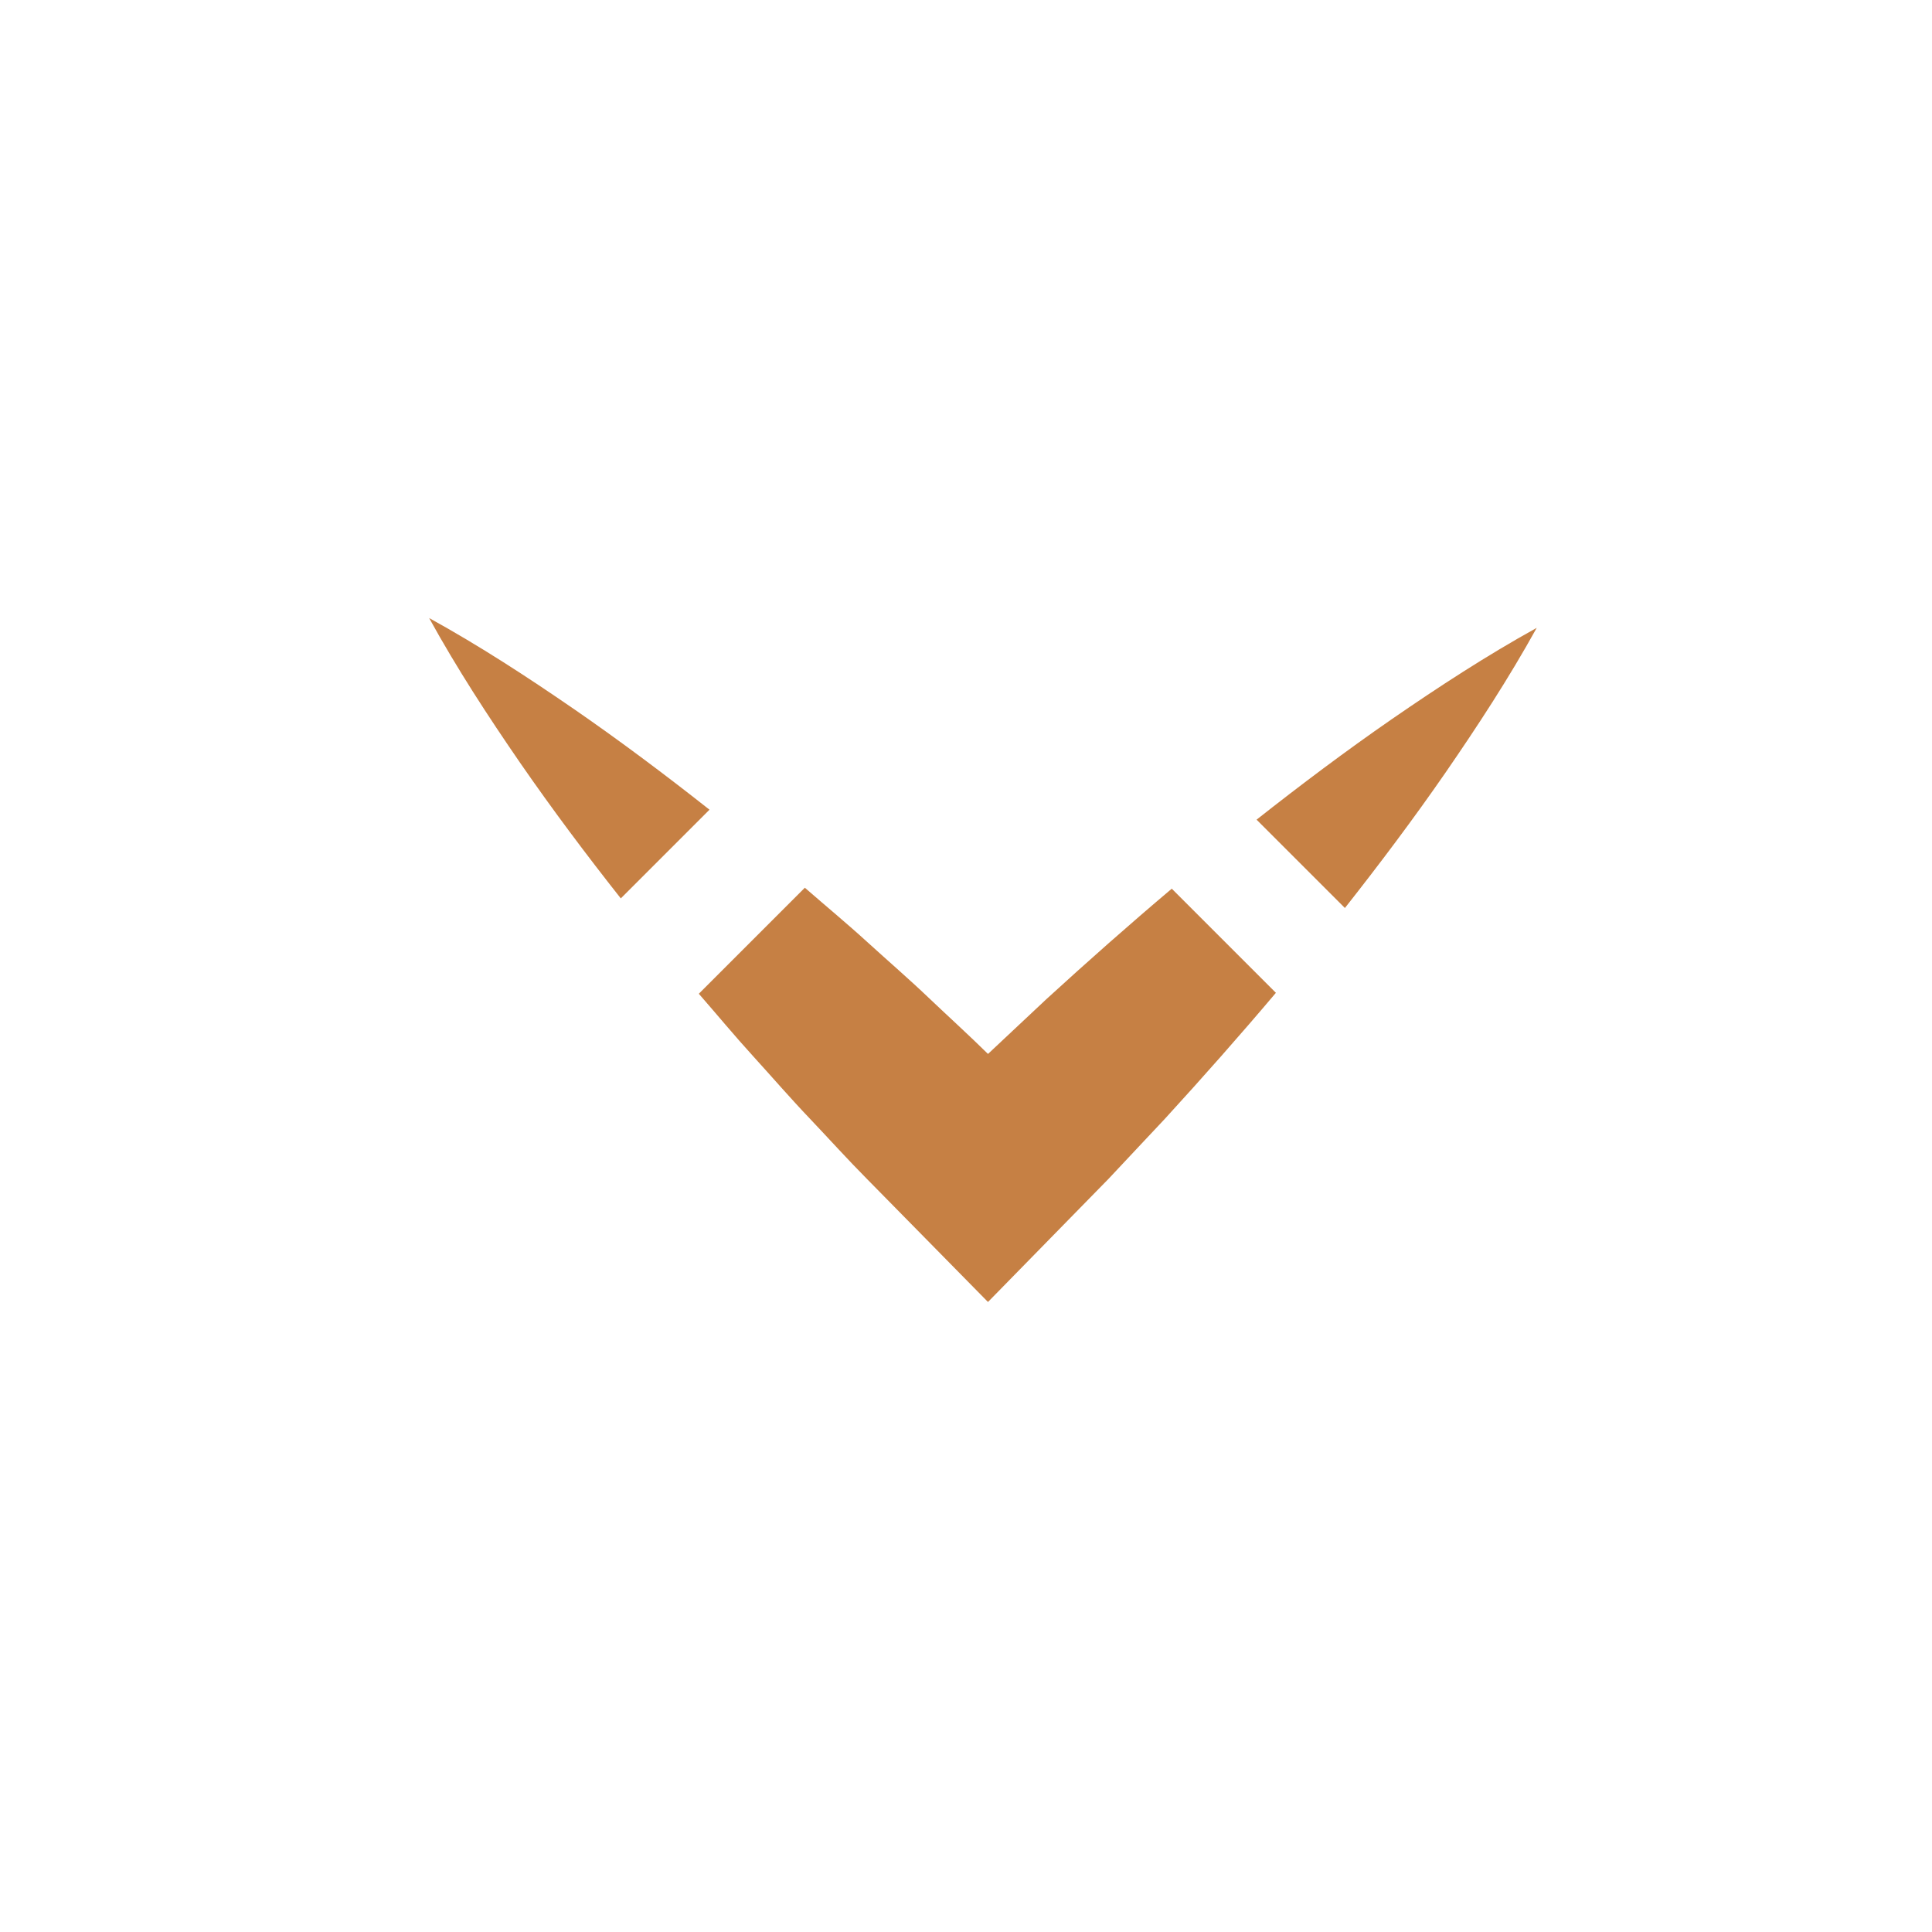 <svg xmlns="http://www.w3.org/2000/svg" id="Layer_1" viewBox="0 0 1080 1080"><defs><style>.cls-1{fill:#c68044;}</style></defs><path class="cls-1" d="m702.43,458.2l49.38,49.38c19.38-24.59,38.26-49.69,56.24-75.68,17.94-26.03,35.32-52.62,50.99-80.93-28.31,15.67-54.9,33.05-80.93,50.99-25.99,17.98-51.09,36.86-75.68,56.24Z"></path><path class="cls-1" d="m619.52,659.15l31.93-34.03c21.01-22.97,41.65-46.29,61.79-70.13l-58.21-58.21c-23.84,20.14-47.16,40.78-70.13,61.79l-32.6,30.59c-10.64-10.48-21.72-20.53-32.55-30.81-11.23-10.75-23.05-20.93-34.56-31.41-11.48-10.5-23.53-20.44-35.27-30.69l-59.27,59.27c10.25,11.74,20.19,23.78,30.69,35.27,10.48,11.51,20.65,23.32,31.4,34.56,10.71,11.28,21.13,22.85,32.08,33.88l32.71,33.25,34.76,35.34,34.6-35.34,32.63-33.33Z"></path><path class="cls-1" d="m320.9,396.41c-26.05-17.93-52.65-35.29-81.01-50.92,15.62,28.35,32.99,54.96,50.92,81.01,17.97,26,36.82,51.13,56.22,75.71l49.58-49.58c-24.57-19.4-49.7-38.25-75.7-56.22Z"></path></svg>